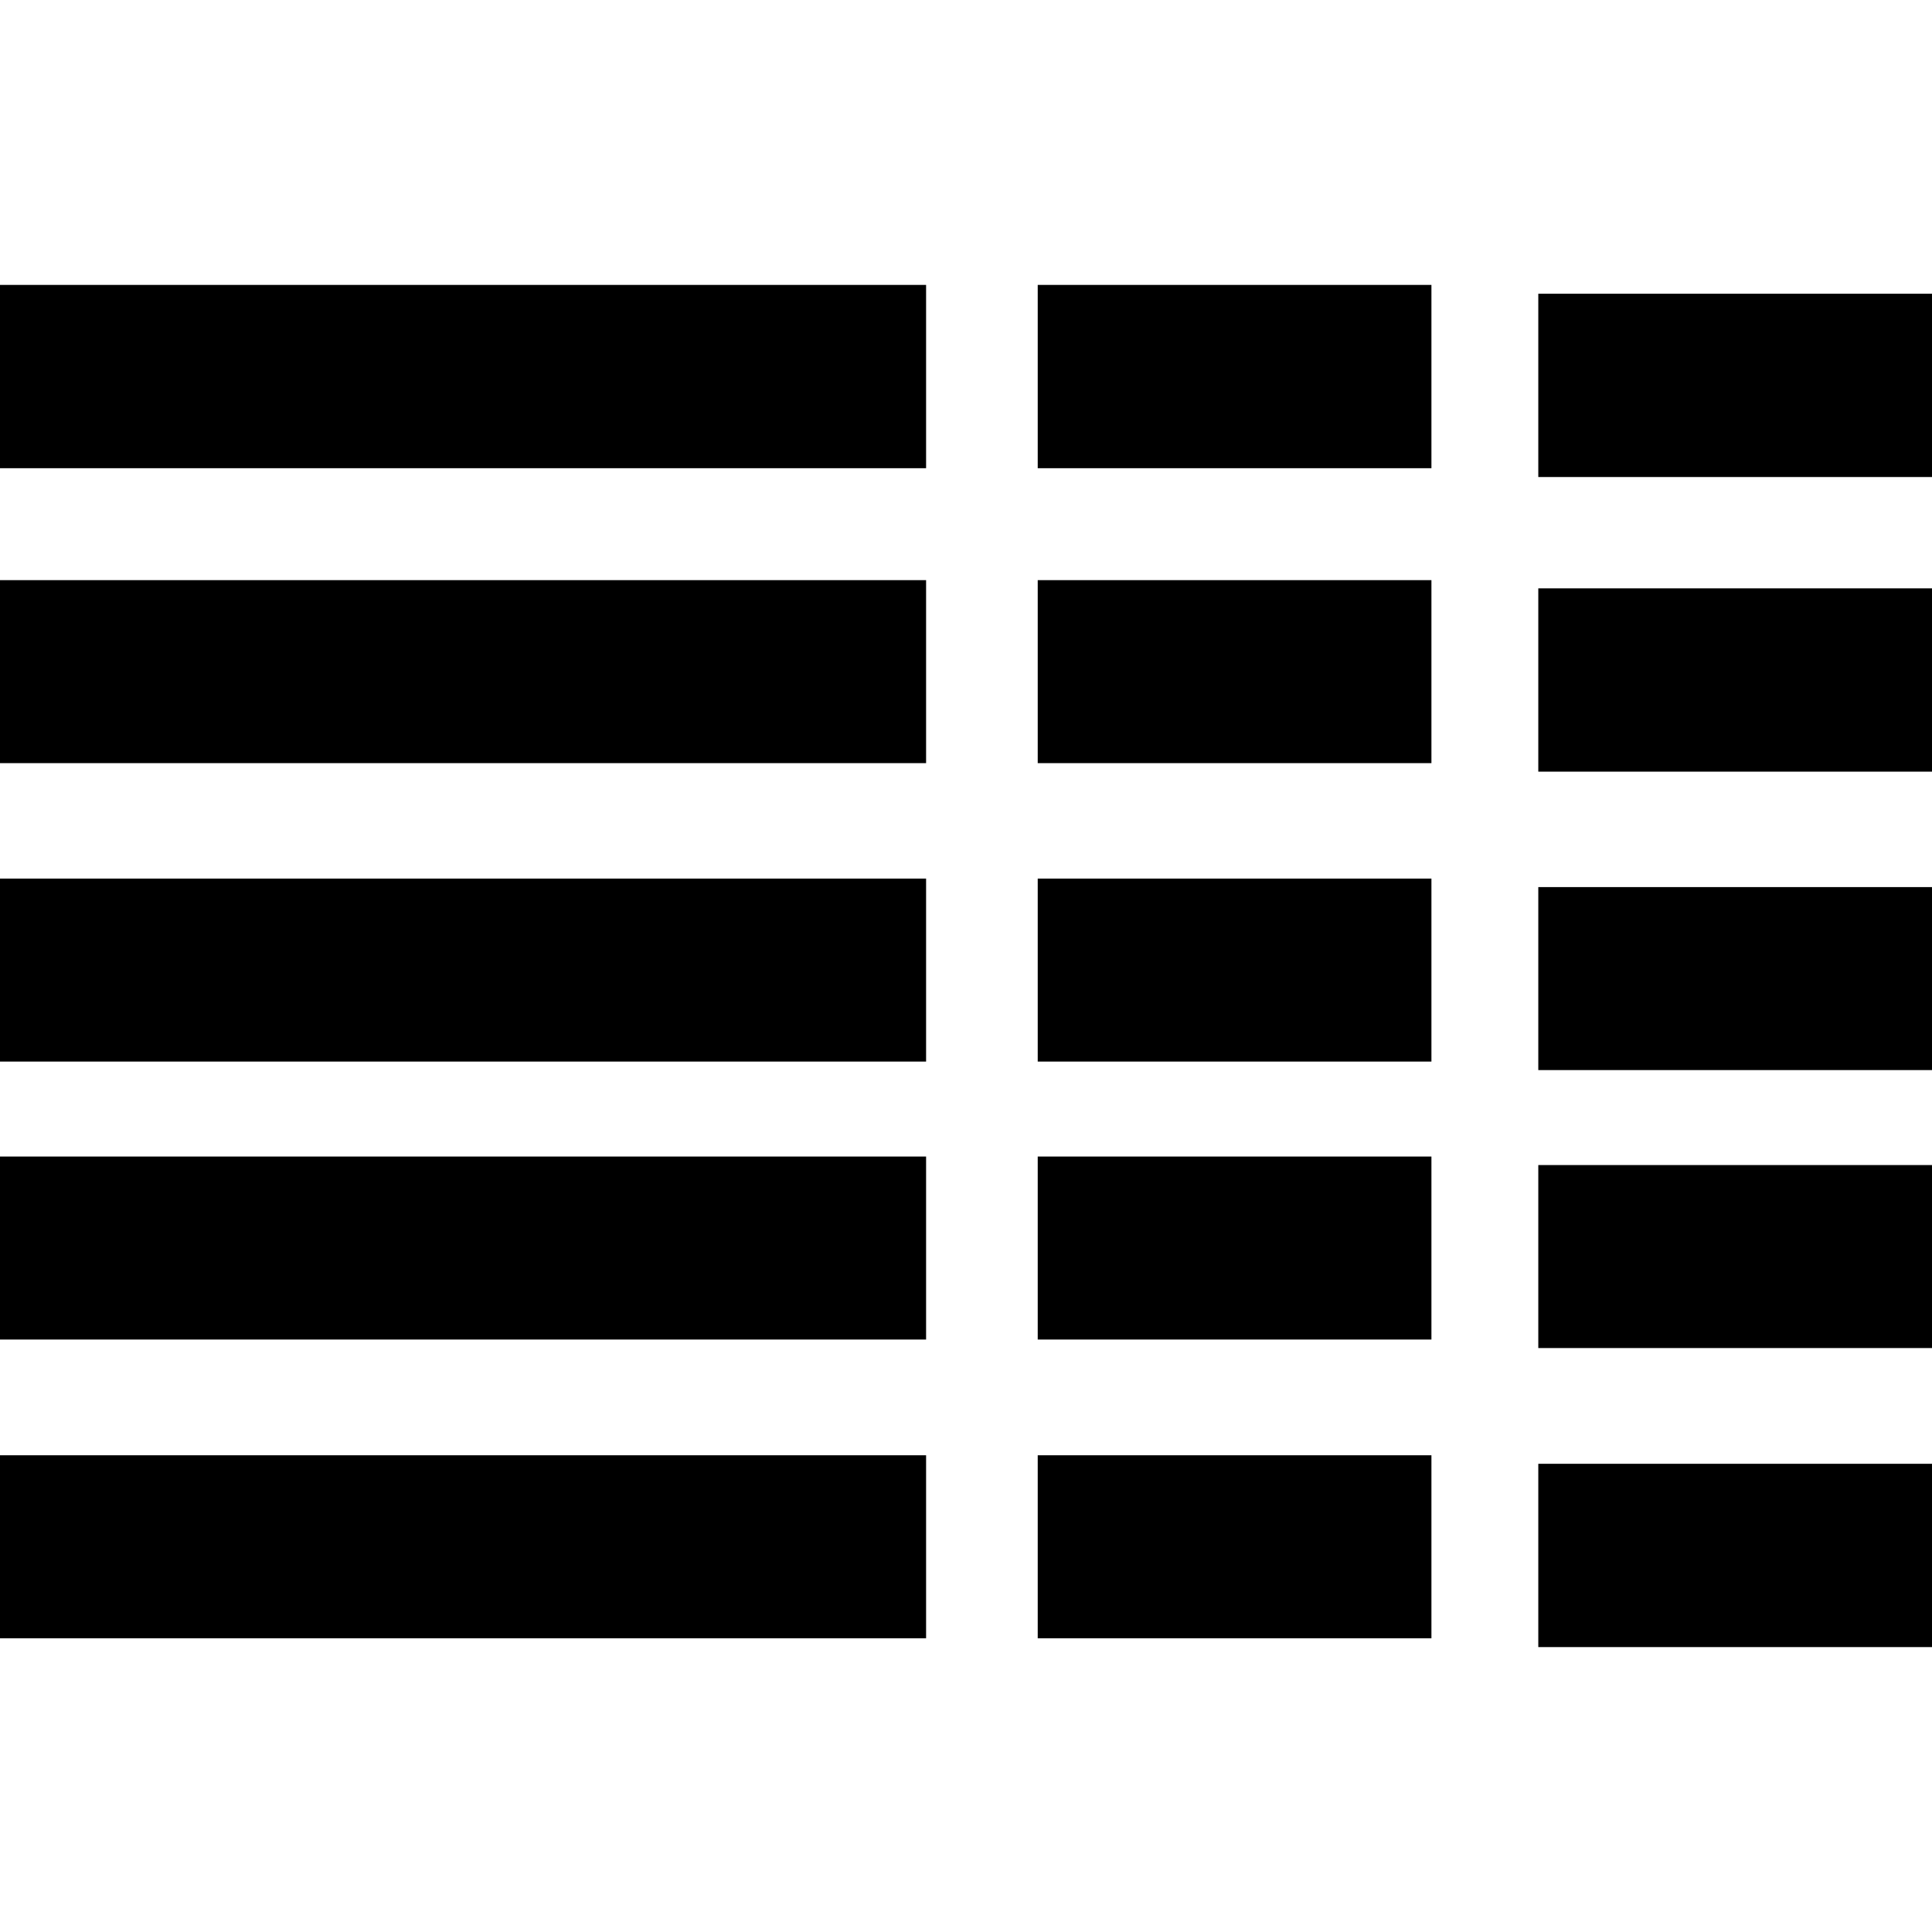 <svg xmlns="http://www.w3.org/2000/svg" width="32" height="32" viewBox="0 0 32 32">
  <path d="M32 24.245v3.036h-6.521v-3.036zM0 24.104h15.339v3.031h-15.339v-3.036zM17.188 24.104h6.521v3.031h-6.521v-3.036zM25.479 19.297h6.521v3.031h-6.521zM0 19.156h15.339v3.031h-15.339zM17.188 19.156h6.521v3.031h-6.521zM25.479 14.693h6.521v3.031h-6.521zM0 14.552h15.339v3.031h-15.339zM17.188 14.552h6.521v3.031h-6.521zM25.479 9.745h6.521v3.036h-6.521zM0 9.609h15.339v3.031h-15.339v-3.042zM17.188 9.609h6.521v3.031h-6.521v-3.042zM25.479 4.865h6.521v3.036h-6.521v-3.042zM0 4.719h15.339v3.036h-15.339zM17.188 4.719h6.521v3.036h-6.521z"/>
</svg>
